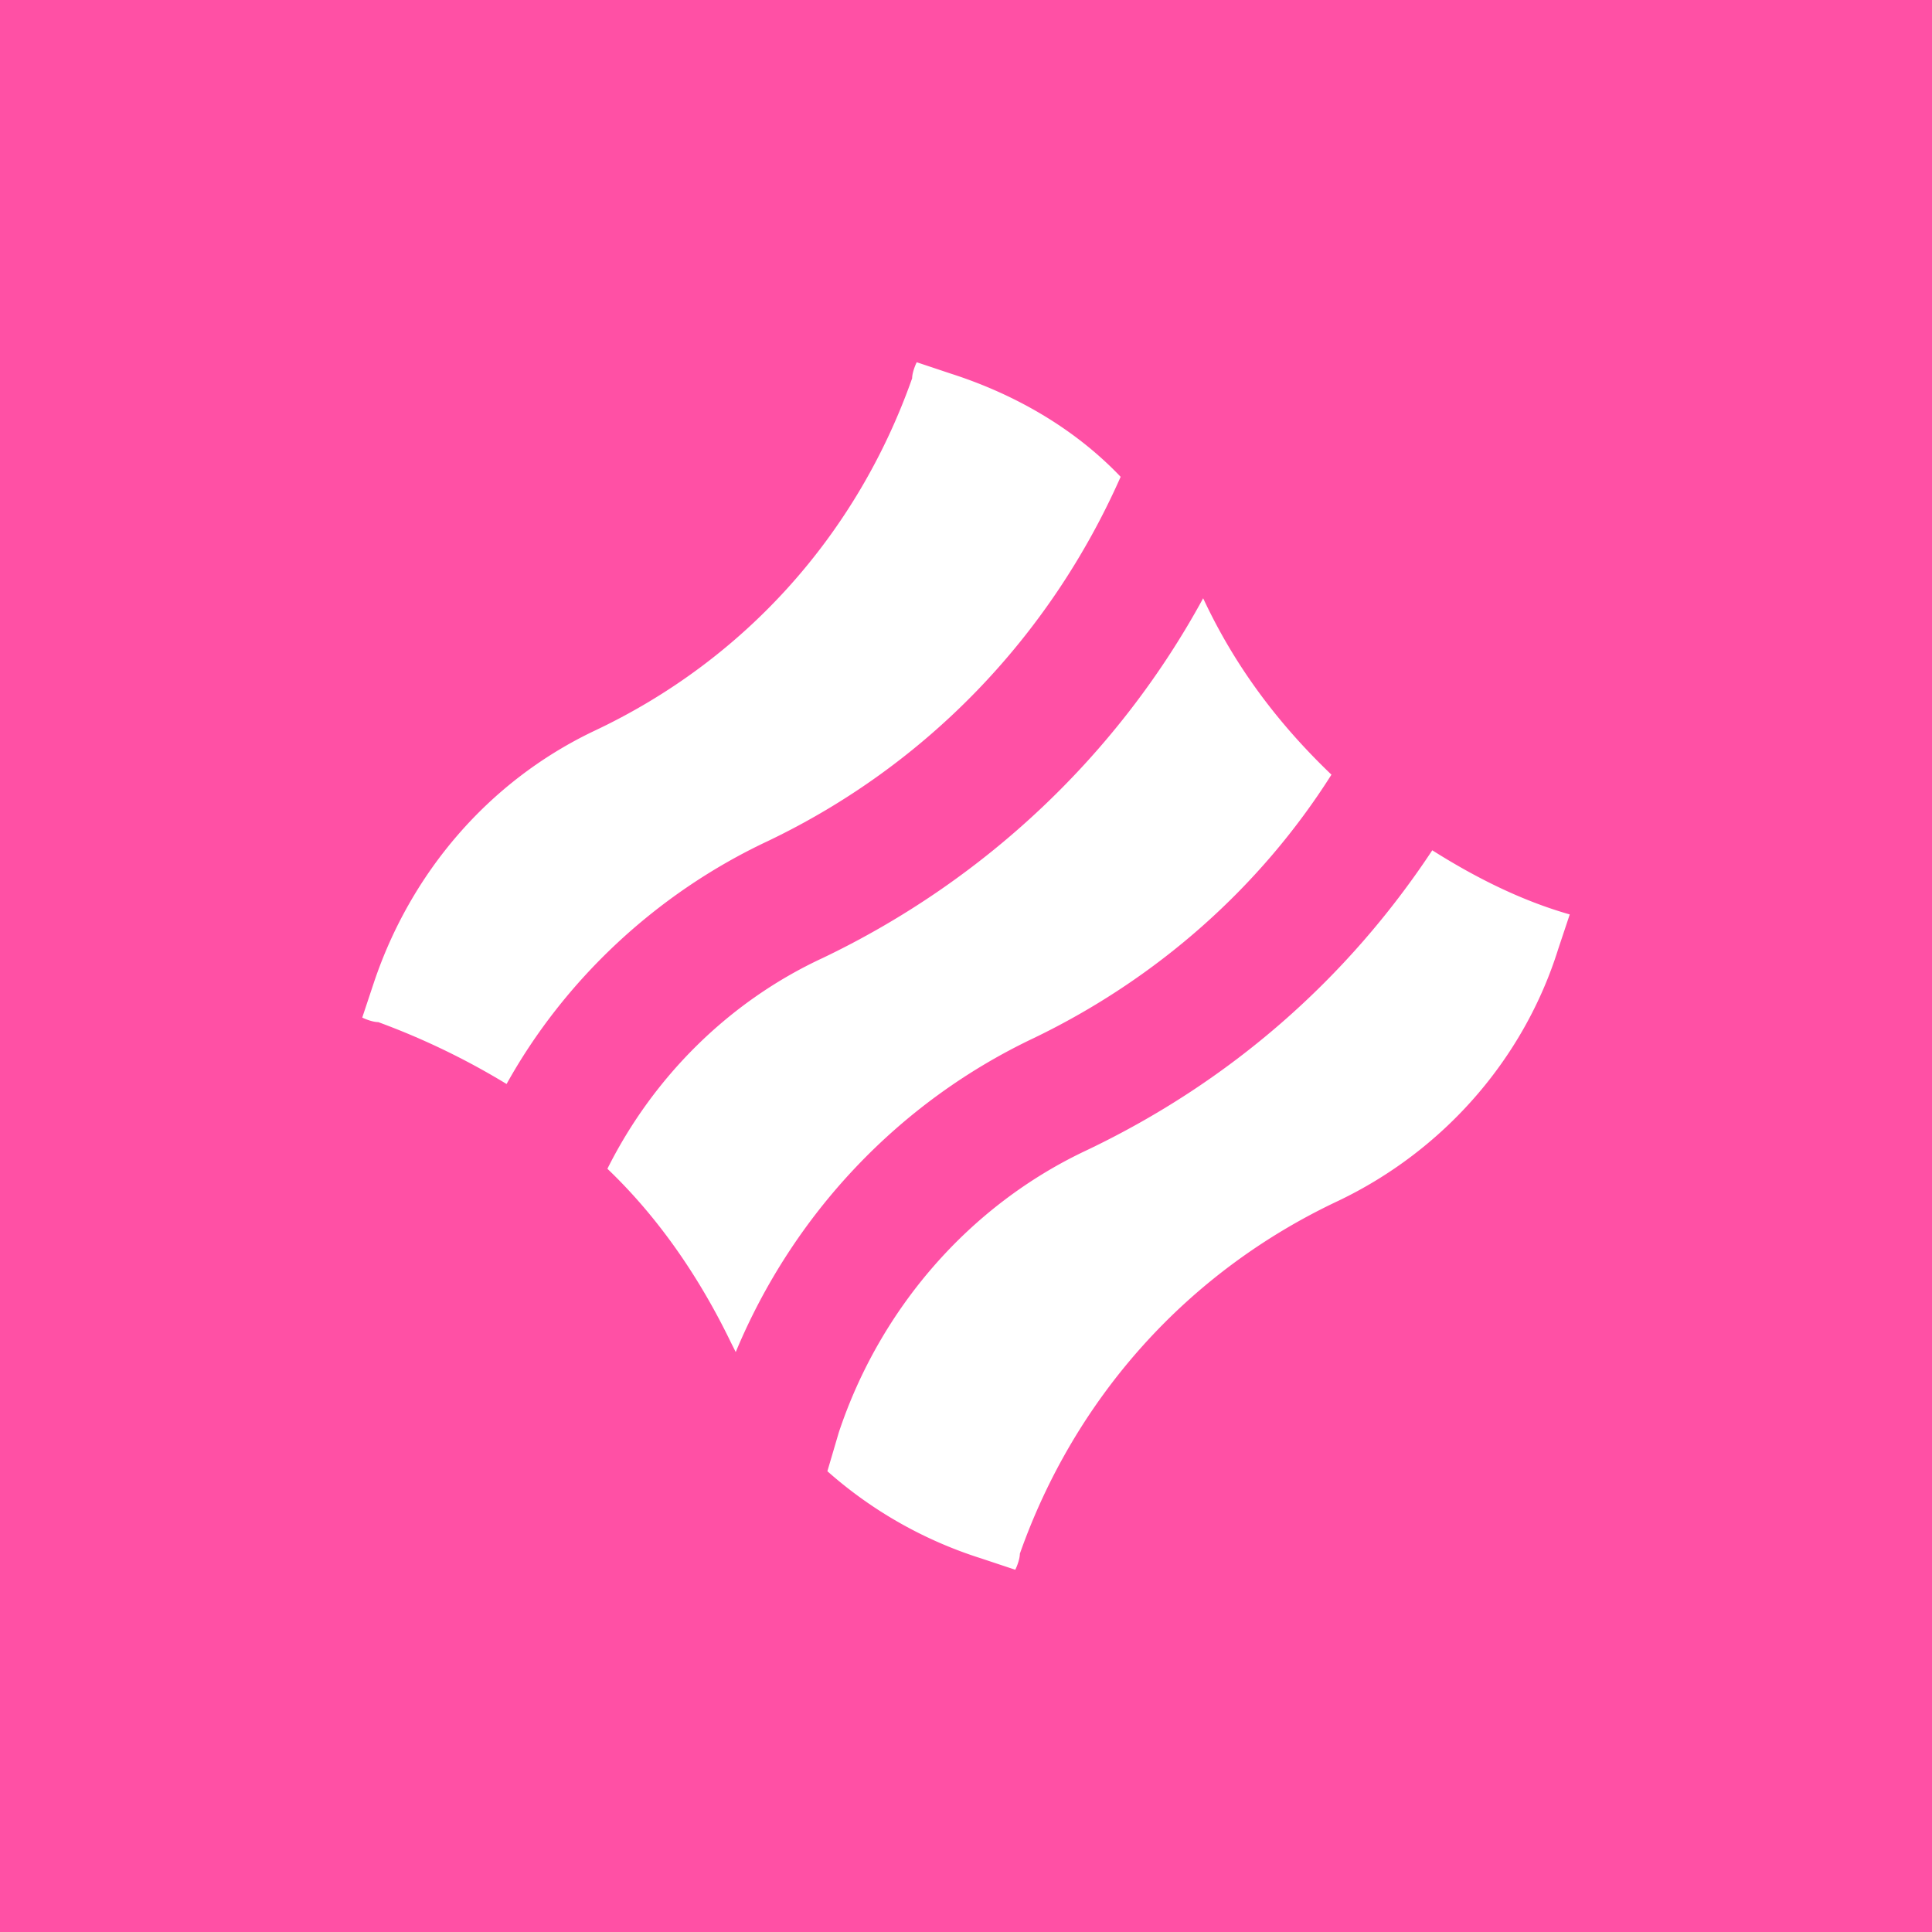 <svg width="64" height="64" fill="none" xmlns="http://www.w3.org/2000/svg"><path fill="#FF50A5" d="M0 0H64V64H0z"/><path d="M25.434 27.863c5.237-2.504 9.336-6.755 11.689-12.068-1.518-1.594-3.491-2.732-5.617-3.415L30.368 12c-.076.152-.152.38-.152.531-1.822 5.162-5.54 9.336-10.55 11.69-3.492 1.669-6.072 4.705-7.287 8.348L12 33.708c.152.076.38.151.531.151a24.282 24.282 0 0 1 4.25 2.05c1.898-3.416 4.934-6.3 8.653-8.046zm22.012.304c-2.808 4.25-6.68 7.666-11.461 9.943-3.871 1.822-6.831 5.237-8.197 9.336l-.38 1.29a14.066 14.066 0 0 0 5.085 2.885l1.139.379c.076-.152.152-.38.152-.531 1.821-5.162 5.54-9.336 10.55-11.69 3.491-1.669 6.148-4.705 7.286-8.348l.38-1.139c-1.594-.455-3.112-1.214-4.554-2.125zM24.372 44.789c1.897-4.554 5.388-8.273 9.867-10.398 4.098-1.974 7.514-5.01 9.867-8.729-1.746-1.67-3.188-3.567-4.25-5.844-2.81 5.161-7.211 9.336-12.6 11.916-3.112 1.442-5.617 3.947-7.135 6.983 1.67 1.594 3.036 3.568 4.099 5.769l.152.303z" fill="#fff"/></svg>